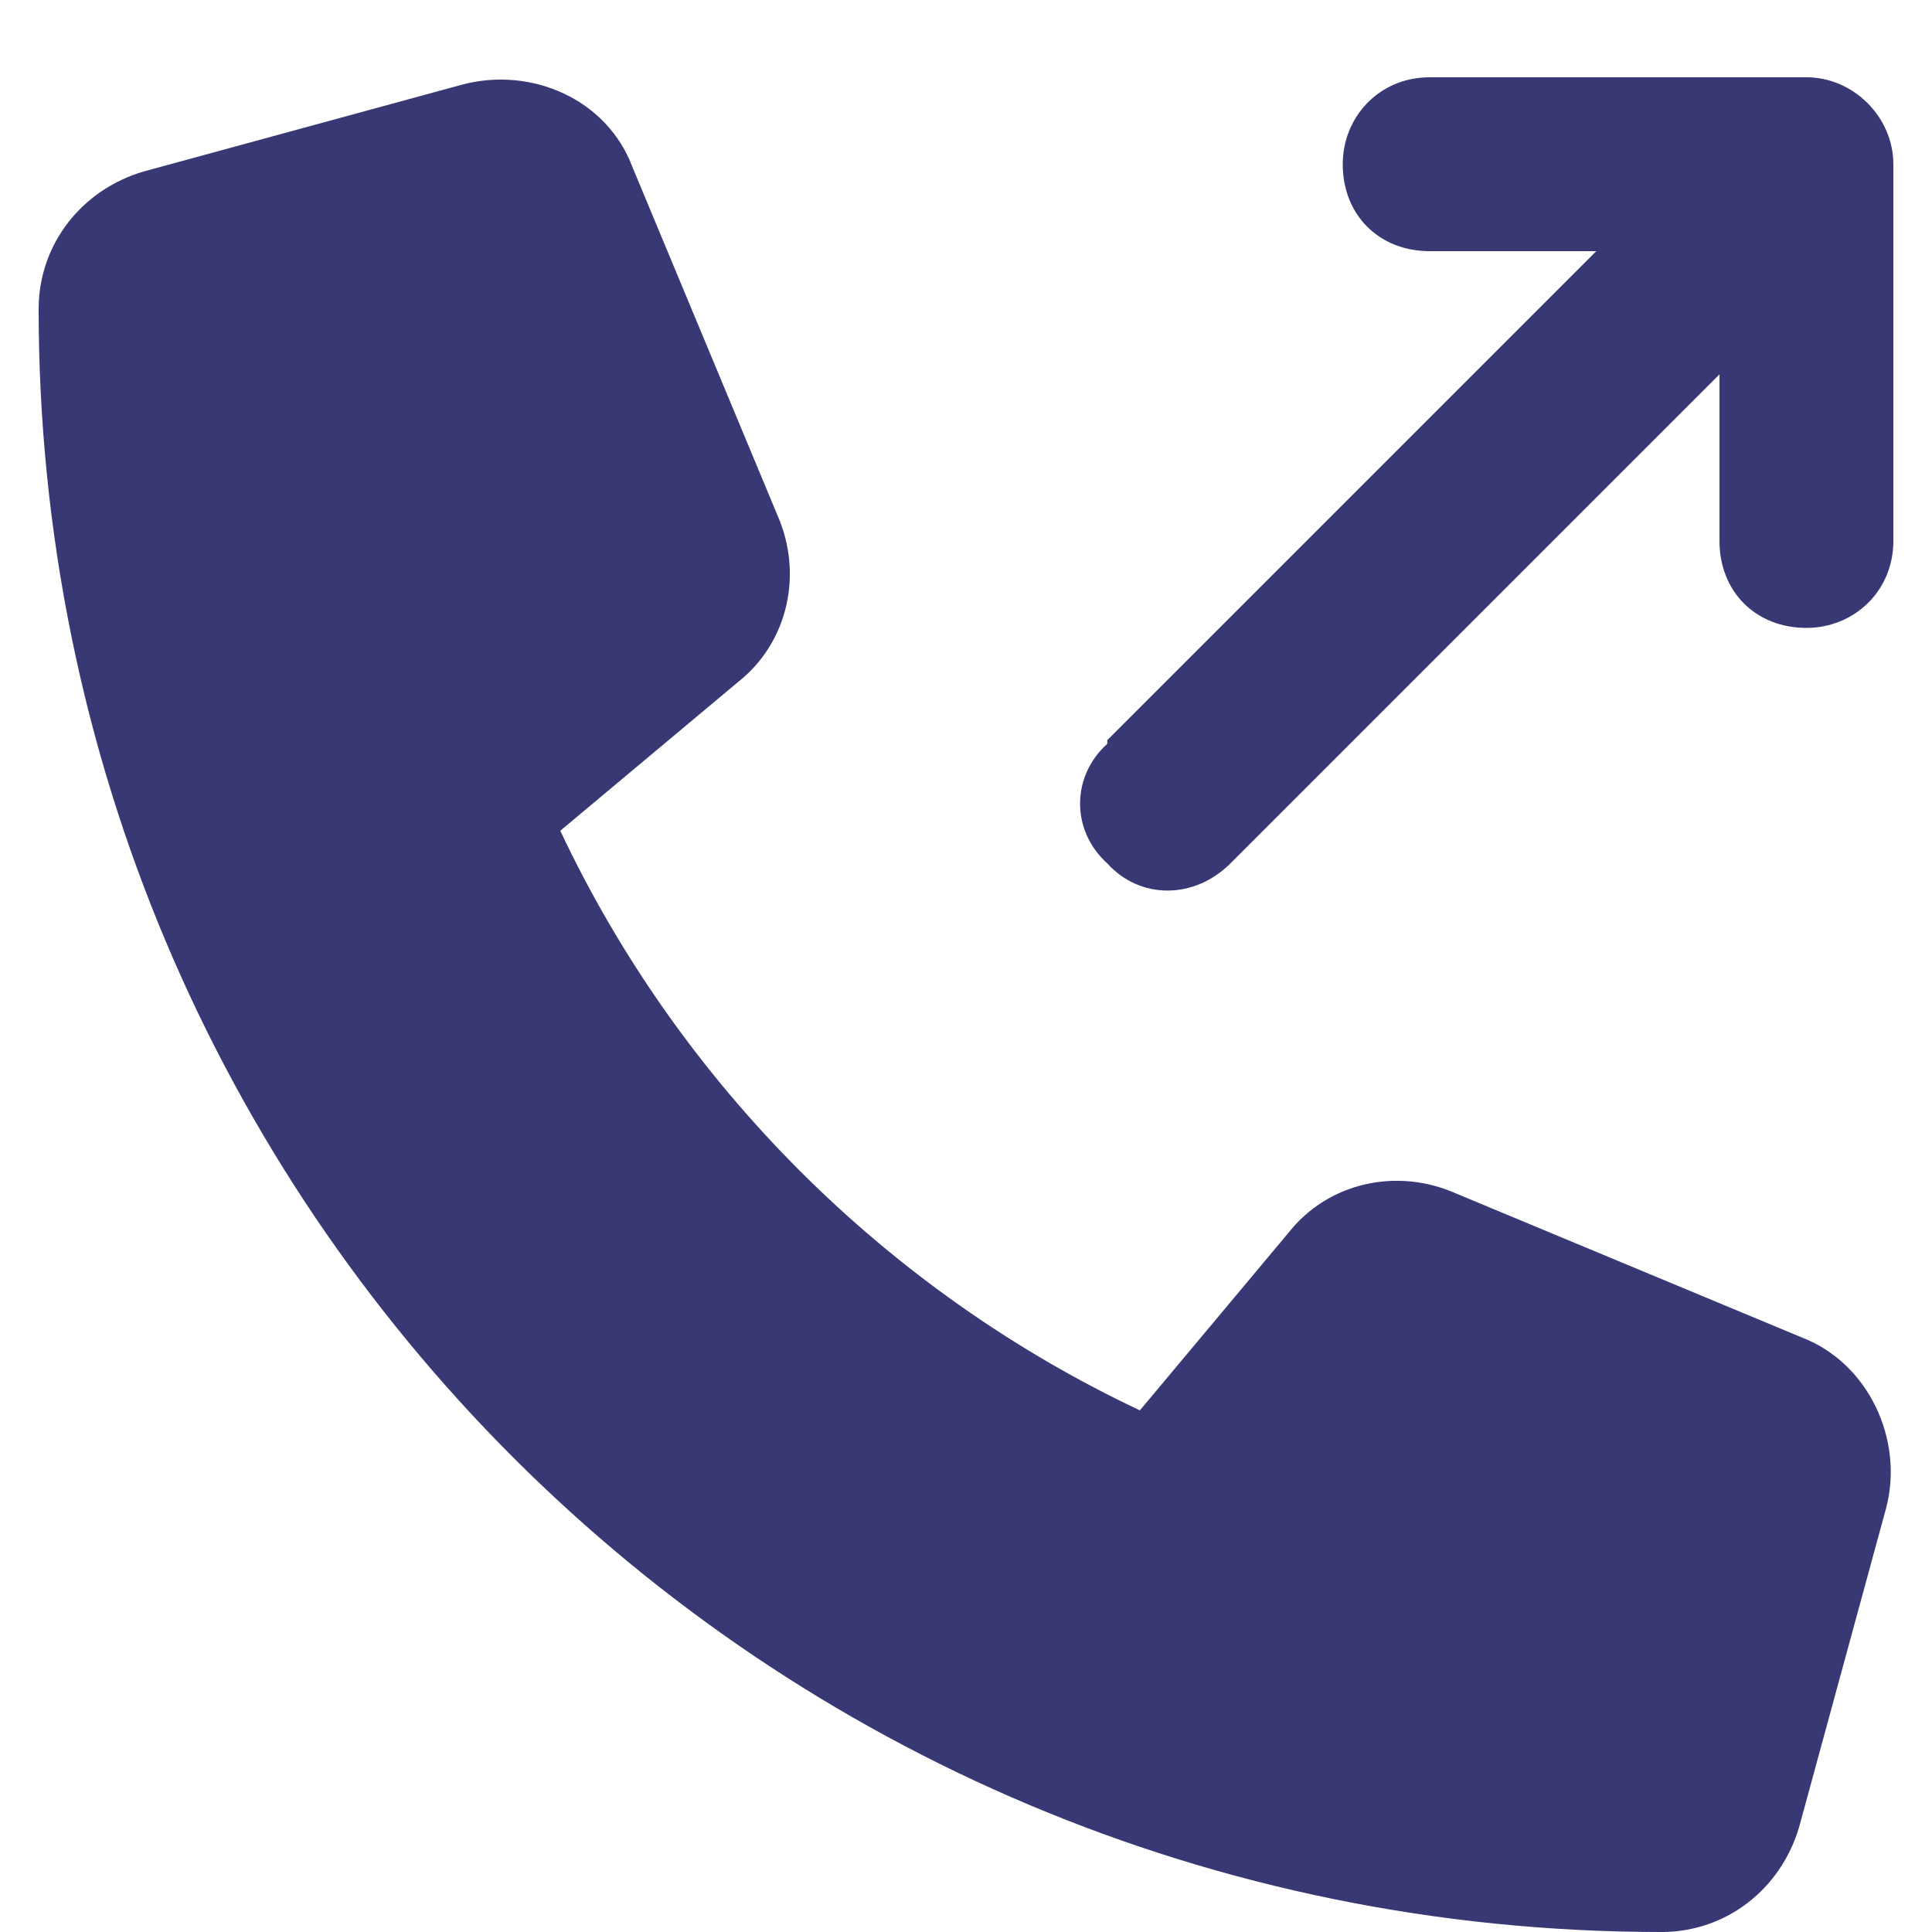 <svg width="25" height="25" viewBox="0 0 25 25" fill="none" xmlns="http://www.w3.org/2000/svg">
<path d="M14.328 9.578L20.656 3.25H18.5C17.844 3.25 17.375 2.781 17.375 2.125C17.375 1.516 17.844 1 18.5 1H23.375C23.984 1 24.5 1.516 24.5 2.125V7C24.5 7.656 23.984 8.125 23.375 8.125C22.719 8.125 22.25 7.656 22.25 7V4.844L15.922 11.172C15.453 11.641 14.75 11.641 14.328 11.172C13.859 10.75 13.859 10.047 14.328 9.625V9.578ZM5.984 1.094C6.875 0.859 7.859 1.281 8.188 2.172L10.062 6.672C10.391 7.422 10.203 8.312 9.547 8.828L7.25 10.75C8.797 14.031 11.469 16.703 14.75 18.25L16.672 15.953C17.188 15.297 18.078 15.109 18.828 15.438L23.328 17.312C24.172 17.641 24.641 18.625 24.406 19.516L23.281 23.641C23.047 24.438 22.344 25 21.5 25C9.875 25 0.5 15.625 0.5 4C0.5 3.156 1.062 2.453 1.859 2.219L5.984 1.094Z" fill="#383874"/>
</svg>
